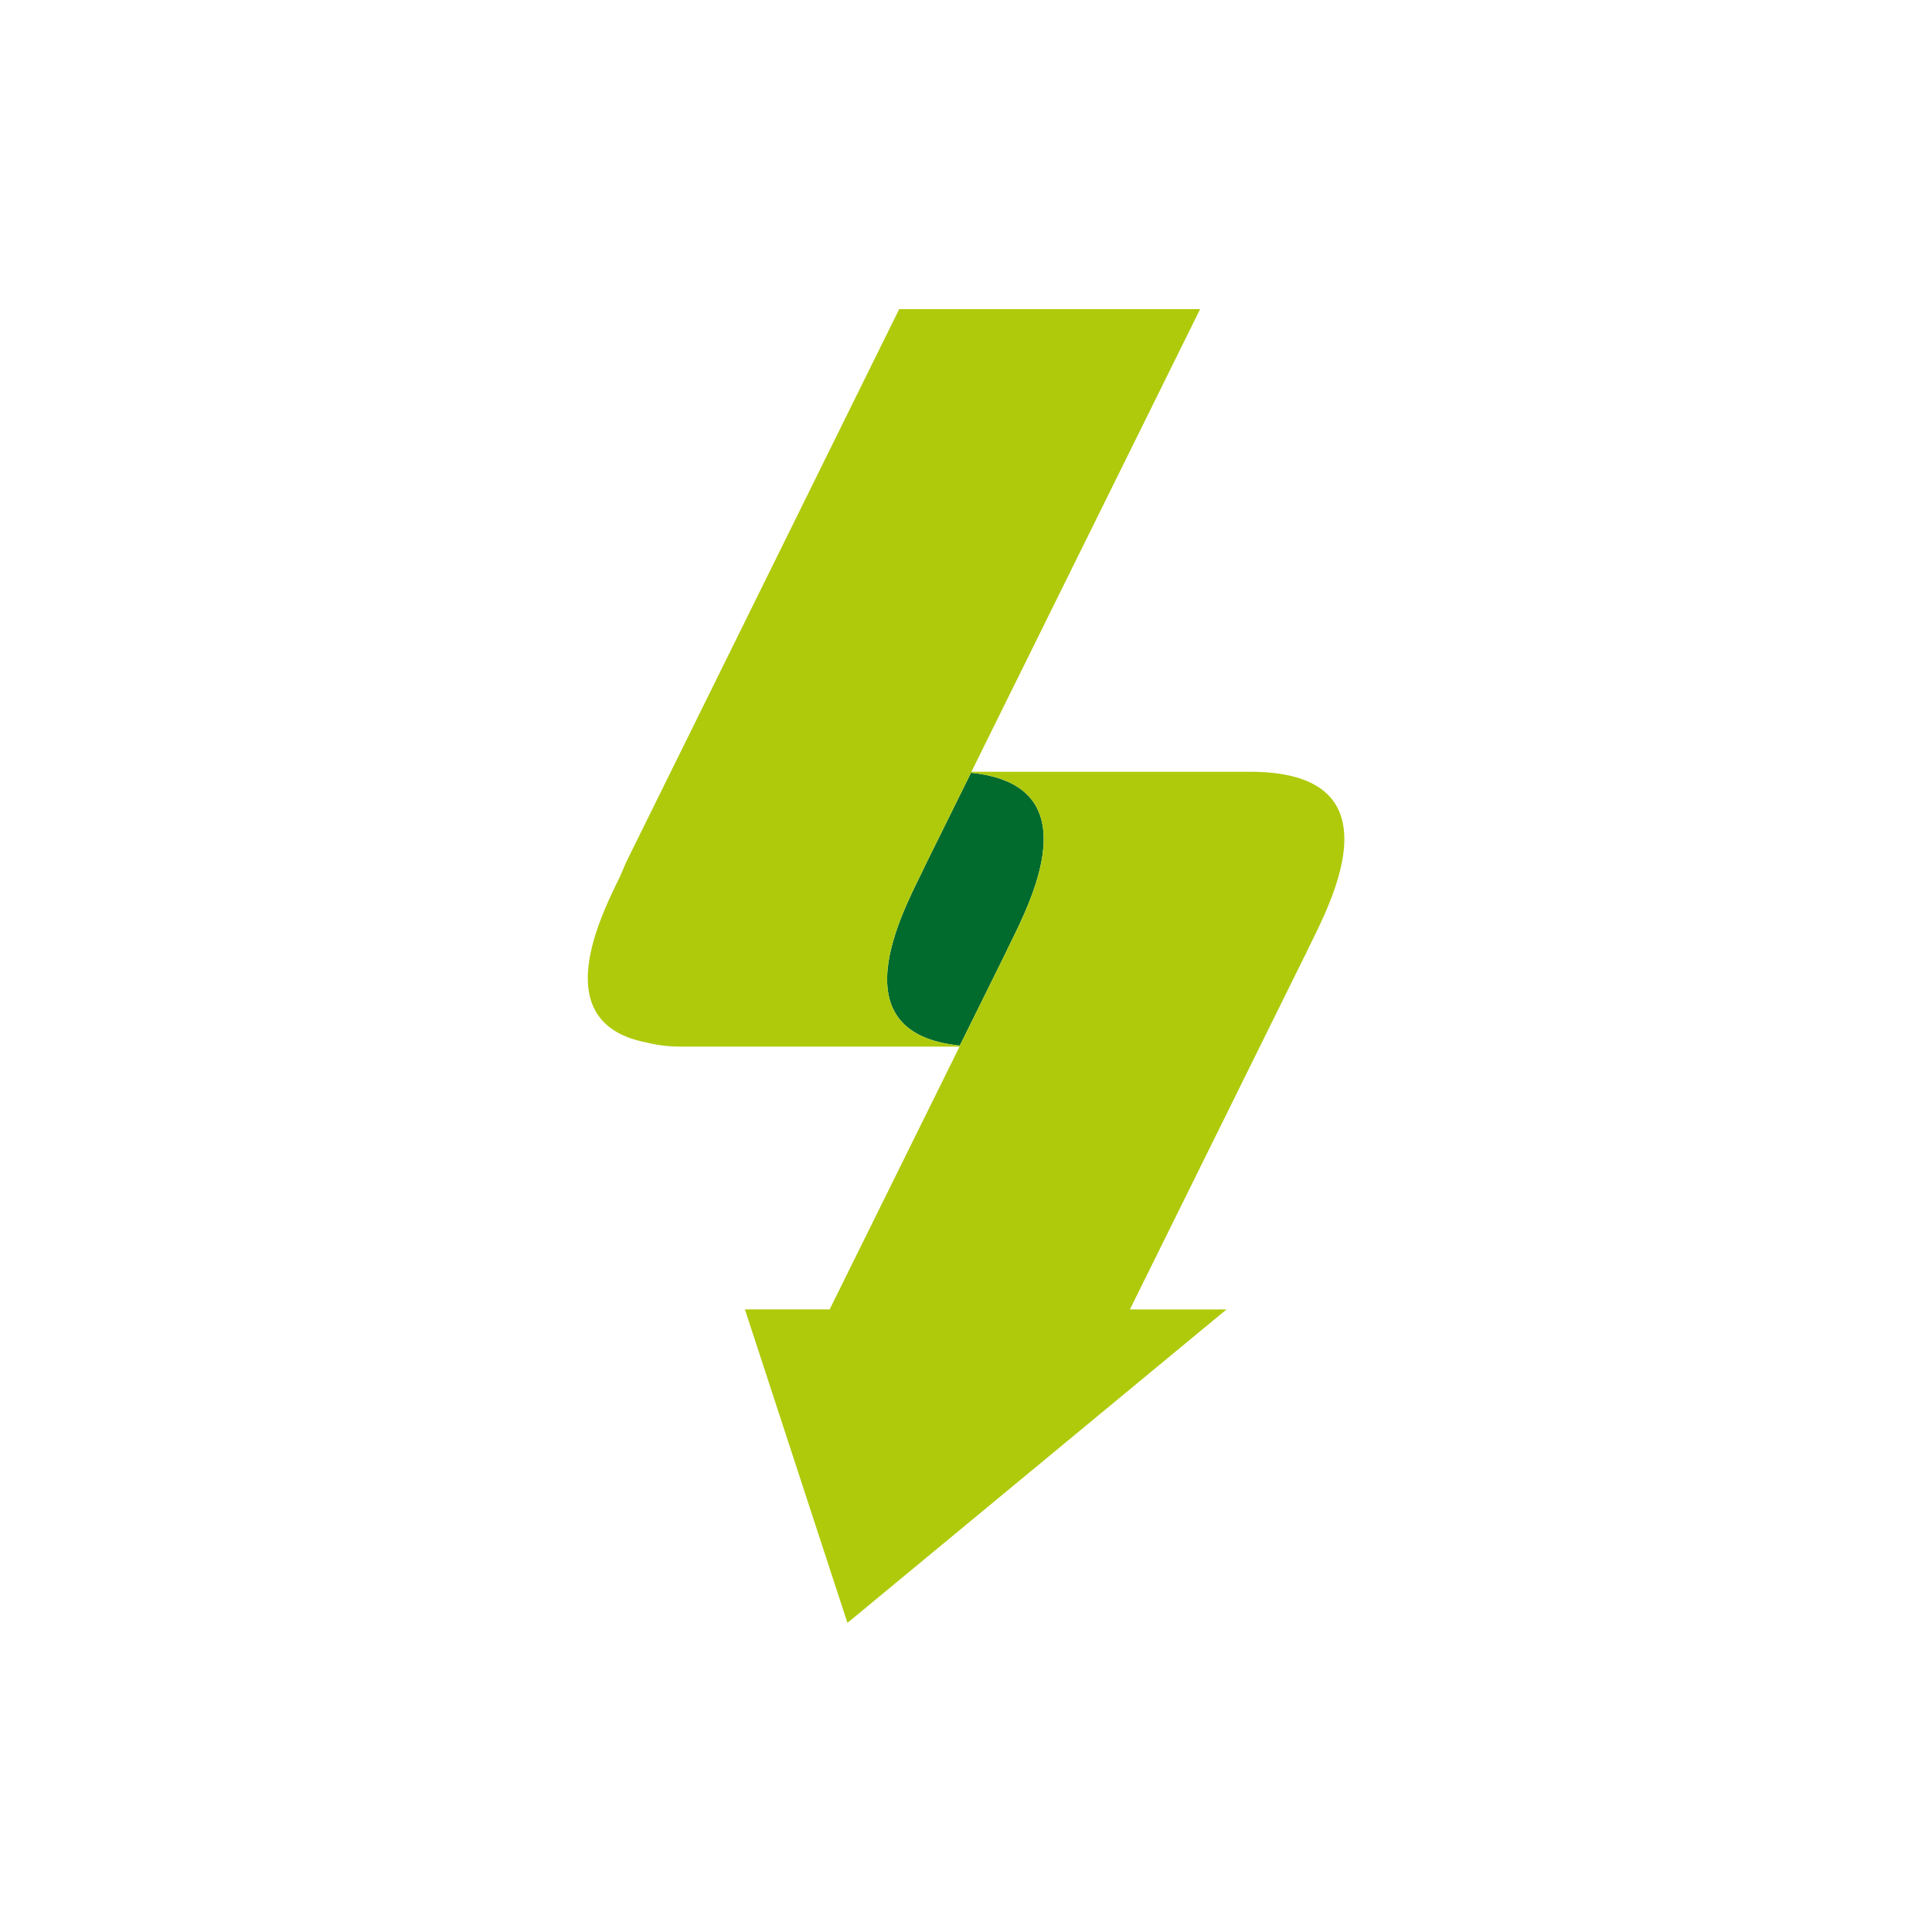 <svg xmlns="http://www.w3.org/2000/svg" viewBox="0 0 50 50"><title>sign-color</title><g id="svg2"><g id="g132"><path id="path134" d="M26.011,24.692,24.84,27.059c-3.361-.335-1.273-3.818-.881-4.693L25.129,20c3.361.335,1.274,3.818.882,4.693" style="fill:#006b2d"/></g><g id="g136"><path id="path138" d="M26.011,24.692,24.84,27.059c-3.361-.335-1.273-3.818-.881-4.693L25.129,20c3.361.335,1.274,3.818.882,4.693m7.761.041c.358-.842,2.781-4.76-1.419-4.76H29.074l0,0-3.934,0L31.059,8H23.271L16.2,22.324c-.038.09-.092.214-.155.363-.57,1.155-1.843,3.788.665,4.288a3.63,3.63,0,0,0,.911.111H20.9l0,0,3.933,0-3.361,6.8H19.278L21.932,42l9.81-8.112h-2.5l4.526-9.155Z" style="fill:#afca0b"/></g></g></svg>